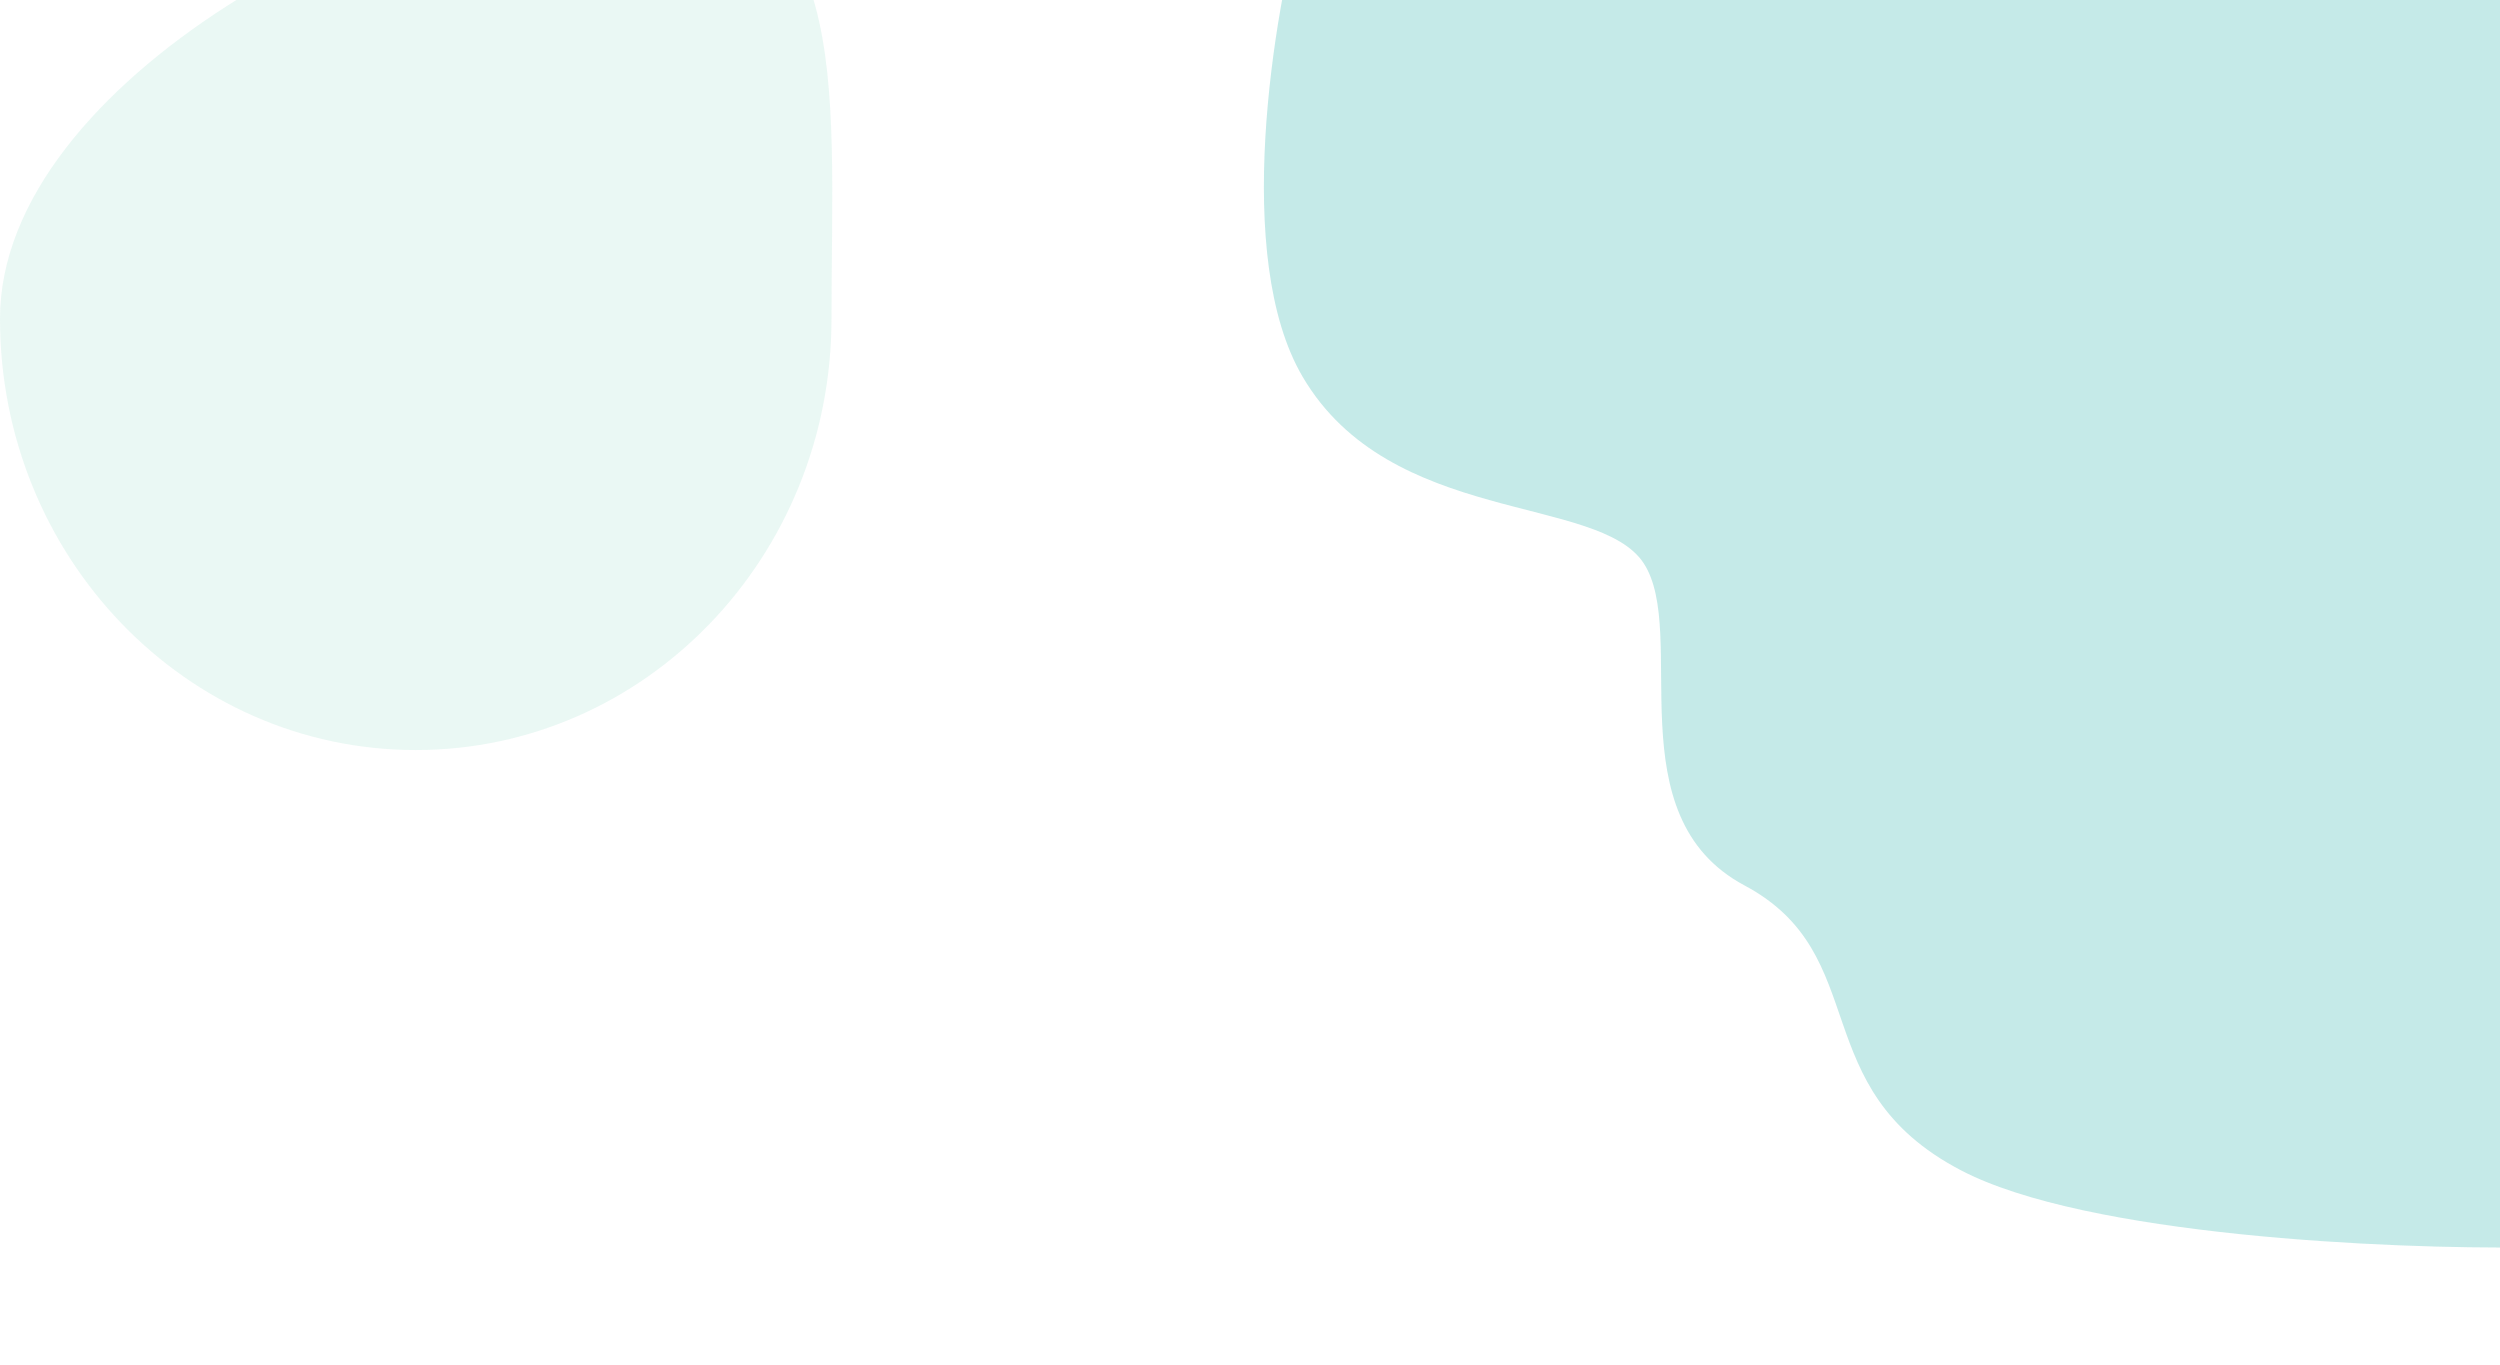 <svg xmlns="http://www.w3.org/2000/svg" xmlns:xlink="http://www.w3.org/1999/xlink" width="1440" height="786" viewBox="0 0 1440 786">
  <defs>
    <clipPath id="clip-path">
      <rect id="Rectangle_1258" data-name="Rectangle 1258" width="1440" height="786" fill="#fff" stroke="#707070" stroke-width="1"/>
    </clipPath>
  </defs>
  <g id="BG" clip-path="url(#clip-path)">
    <path id="Ellipse_8" data-name="Ellipse 8" d="M361-9.242c132.257,0,117.945,120.469,117.945,257.674S371.729,496.864,239.472,496.864,0,385.637,0,248.432,228.743-9.242,361-9.242Z" transform="translate(0 -64.836)" fill="#2eb68d" opacity="0.1"/>
    <path id="Decore" d="M22.307,101c-16.833,61.333-40.4,201.2,0,270,50.5,86,170.5,67.5,196.5,107.5s-17,145.5,58,185.5,34,116.5,124.5,164c72.4,38,247.833,45.5,326.5,44.5l38.5-601L701.807,0Z" transform="translate(728 -154)" fill="#3fb7b2" opacity="0.3"/>
  </g>
</svg>
